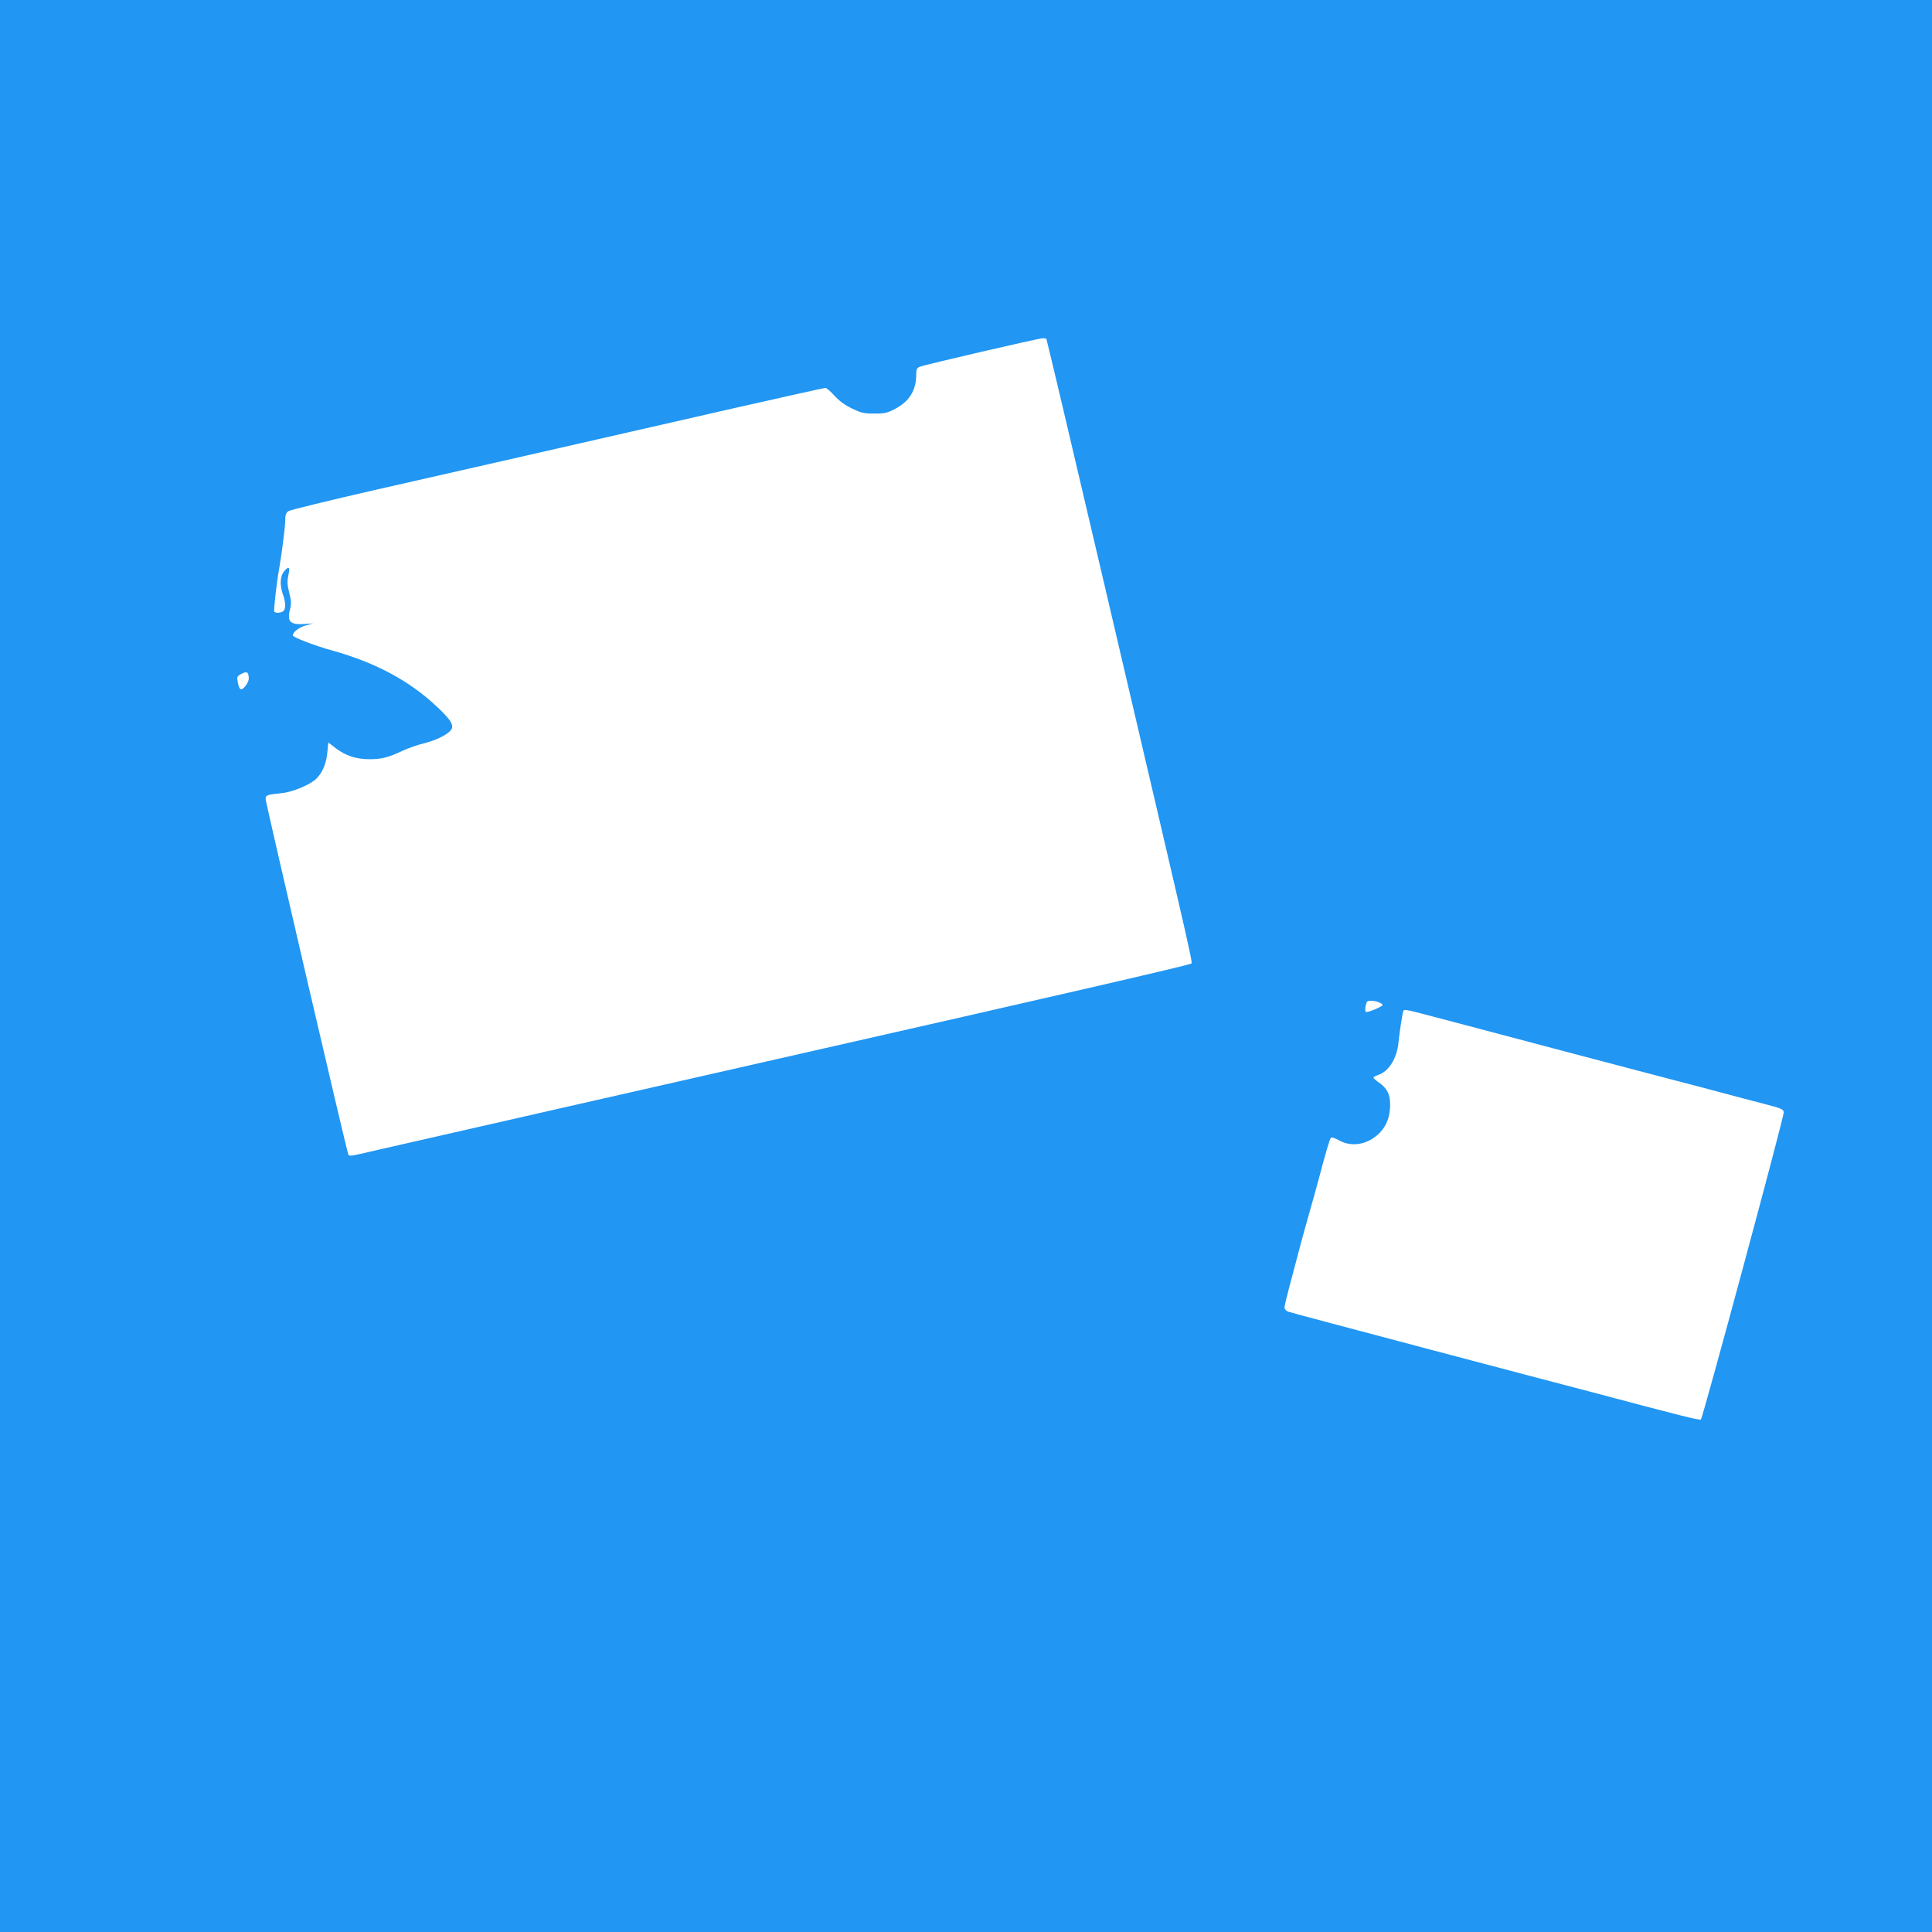 <?xml version="1.0" standalone="no"?>
<!DOCTYPE svg PUBLIC "-//W3C//DTD SVG 20010904//EN"
 "http://www.w3.org/TR/2001/REC-SVG-20010904/DTD/svg10.dtd">
<svg version="1.0" xmlns="http://www.w3.org/2000/svg"
 width="1280pt" height="1280pt" viewBox="0 0 1280 1280"
 preserveAspectRatio="xMidYMid meet">
<g transform="translate(0,1280) scale(0.1,-0.1)"
fill="#2196f3" stroke="none">
<path d="M0 6400 l0 -6400 6400 0 6400 0 0 6400 0 6400 -6400 0 -6400 0 0
-6400z m6933 4153 c3 -5 175 -732 382 -1618 633 -2707 588 -2507 573 -2520
-11 -10 -951 -226 -2583 -596 -518 -117 -2693 -612 -2805 -638 -189 -44 -187
-44 -193 -27 -14 35 -547 2329 -547 2351 0 27 7 30 104 40 76 7 194 57 234 98
40 42 63 96 71 174 l6 64 53 -41 c65 -48 134 -70 221 -70 79 0 122 11 216 55
39 18 101 40 139 49 78 19 152 54 180 85 28 31 9 66 -83 153 -182 174 -409
297 -696 377 -120 33 -265 89 -265 101 0 22 41 54 85 66 l50 14 -55 -4 c-97
-7 -119 15 -99 95 10 39 9 57 -5 113 -13 52 -14 75 -6 112 13 58 5 67 -26 31
-29 -33 -32 -92 -9 -157 18 -51 19 -92 3 -108 -13 -13 -54 -16 -61 -4 -5 8 16
194 33 287 18 104 40 278 40 322 0 33 5 46 22 57 13 8 271 71 573 140 561 127
1311 298 2375 541 327 74 601 135 608 135 8 0 35 -23 60 -51 32 -35 69 -63
116 -85 62 -30 80 -34 149 -34 70 0 86 4 139 32 92 49 137 121 138 221 0 39 4
49 23 57 26 12 782 187 814 189 12 1 24 -2 26 -6z m-5285 -2239 c2 -19 -6 -39
-22 -59 -28 -35 -41 -28 -51 27 -6 33 -4 38 22 52 37 20 47 16 51 -20z m7486
-2154 c14 -5 26 -13 26 -18 0 -11 -101 -53 -111 -46 -8 5 -3 47 8 67 6 10 47
9 77 -3z m356 -94 c91 -24 476 -125 855 -226 380 -100 731 -193 780 -205 50
-13 169 -44 265 -70 96 -26 231 -61 300 -79 109 -28 125 -35 128 -54 4 -24
-535 -2021 -549 -2036 -7 -8 -133 24 -739 185 -63 16 -533 140 -1044 275 -510
135 -939 249 -952 254 -13 5 -24 17 -24 27 0 10 16 77 35 148 19 72 47 175 61
230 14 55 44 163 66 240 22 77 51 181 64 230 47 179 73 268 82 277 5 5 27 -2
53 -17 85 -48 195 -28 271 51 46 48 68 108 68 187 0 69 -21 108 -77 147 -18
12 -33 26 -33 31 0 4 15 12 33 18 68 23 122 109 132 212 6 62 24 181 31 207 5
18 12 16 194 -32z"/>
</g>
</svg>
